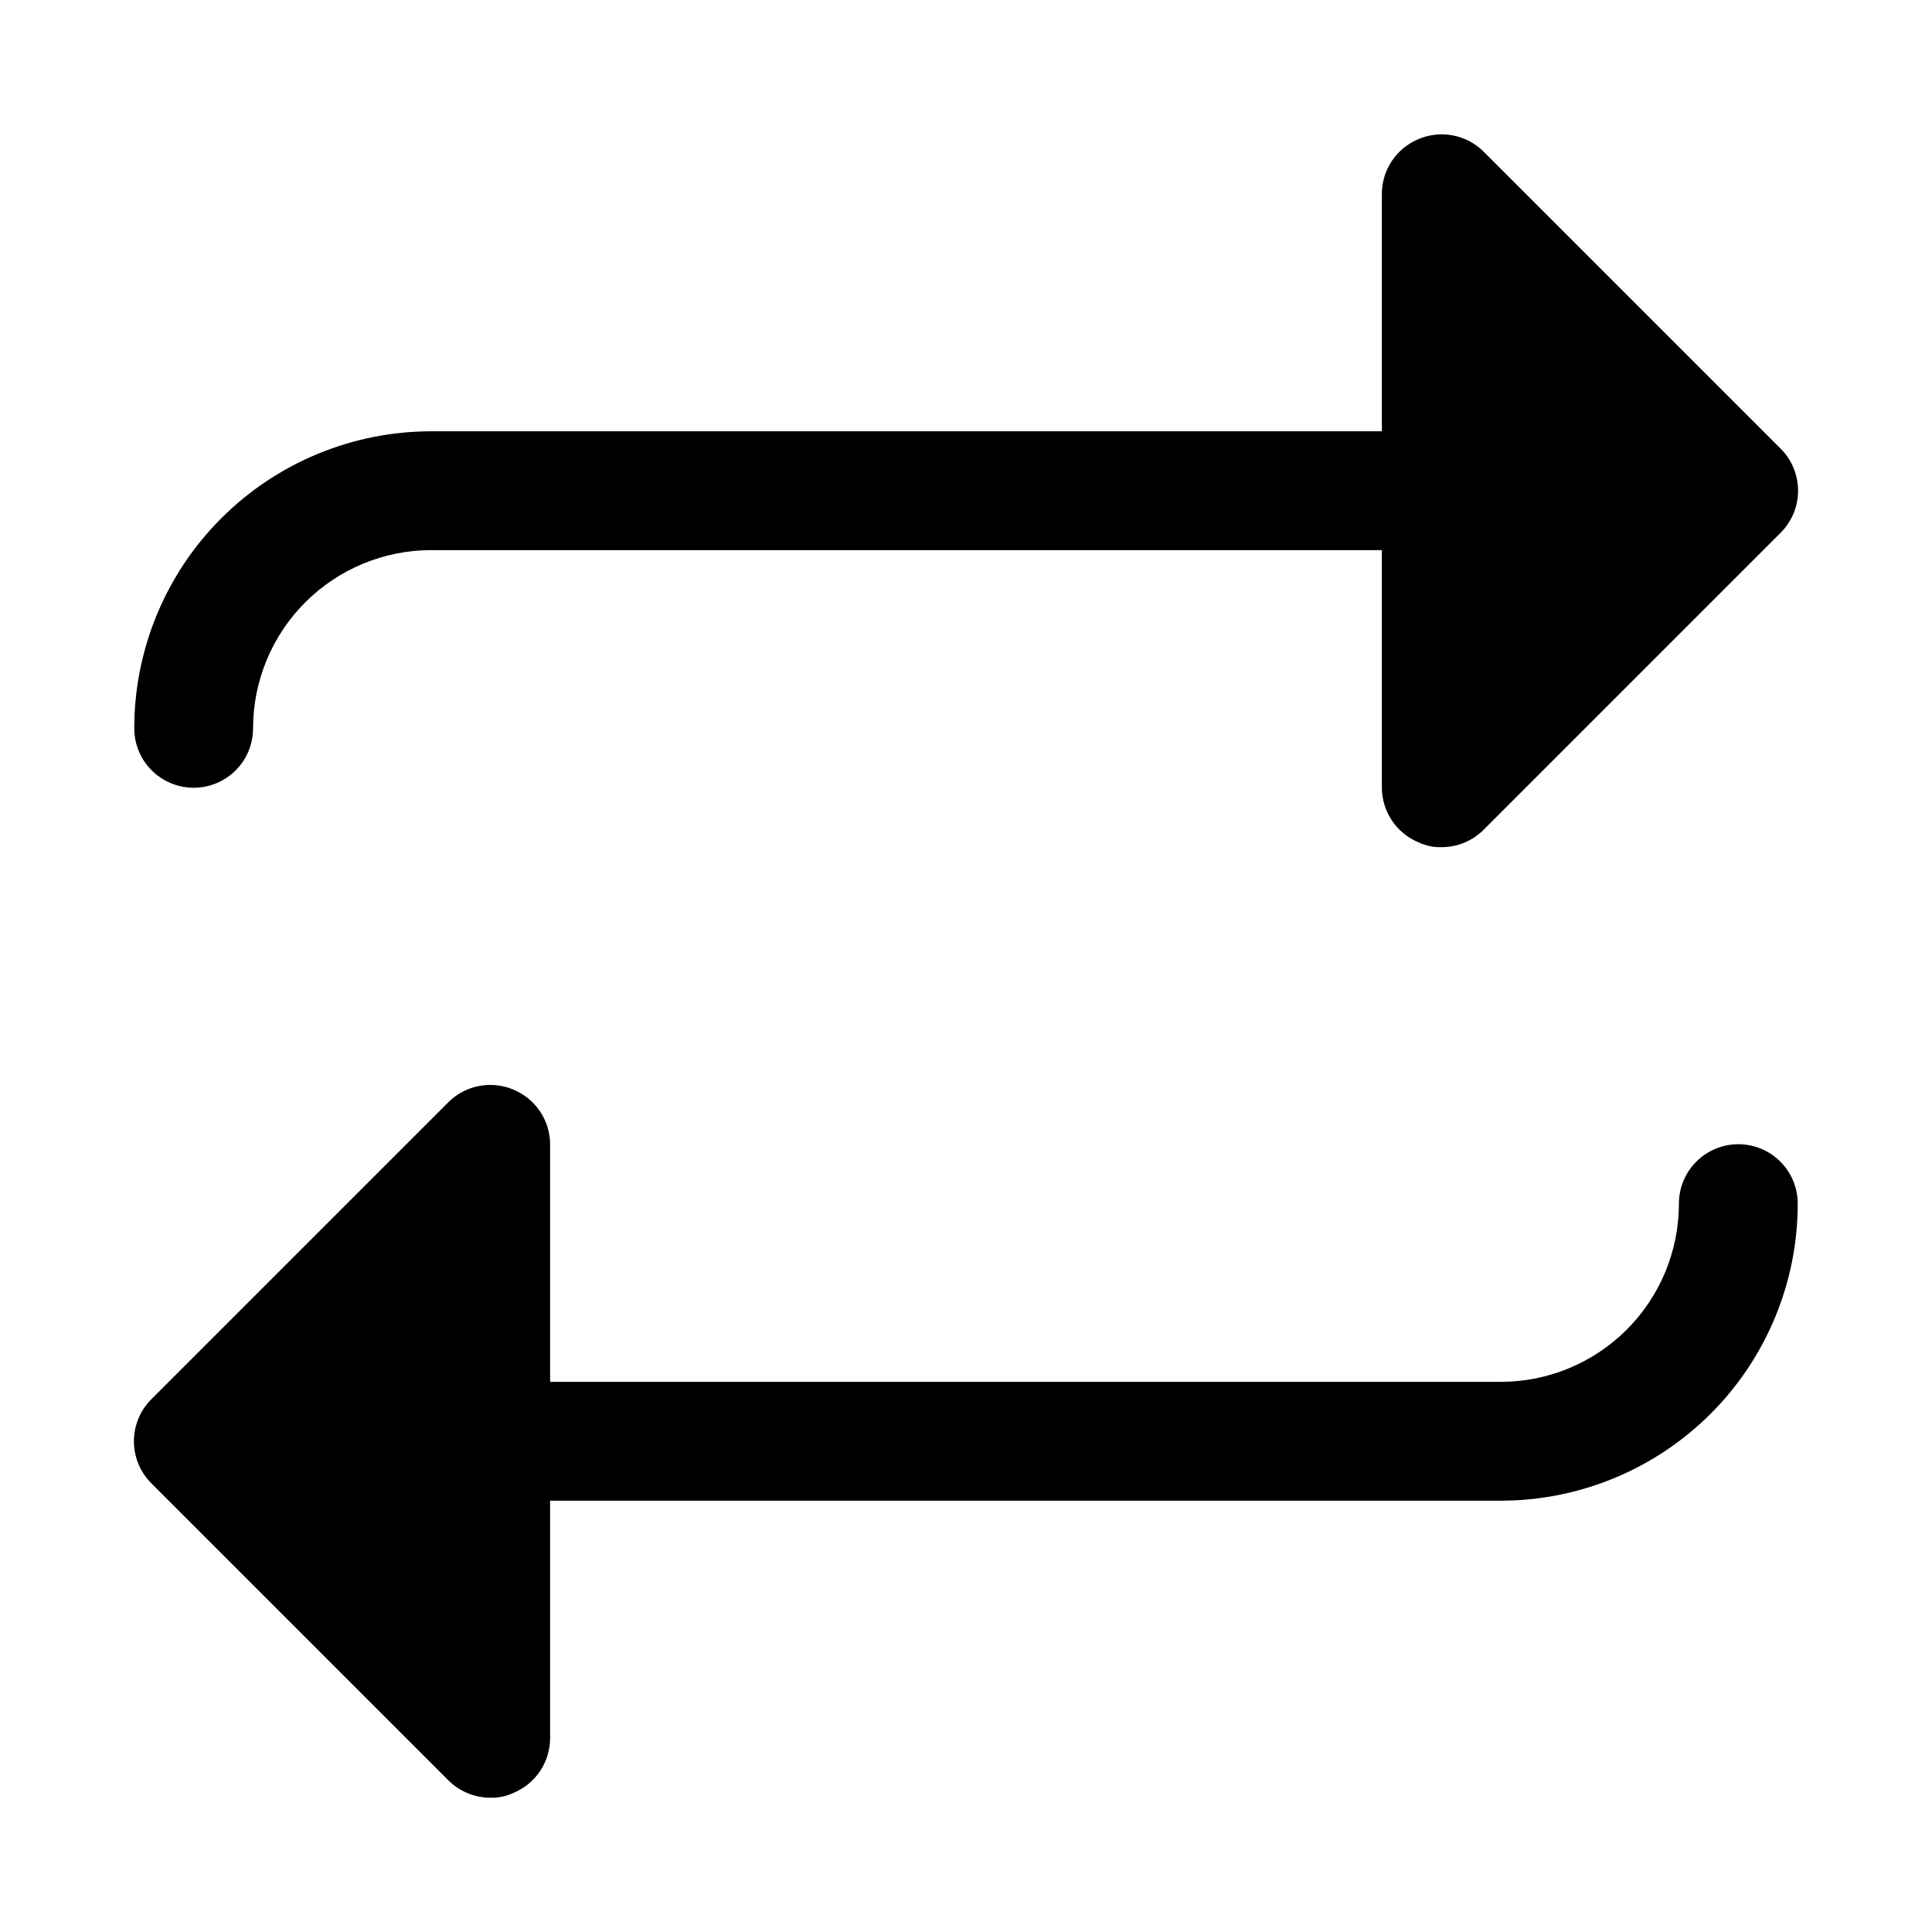<?xml version="1.0" encoding="UTF-8"?>
<!-- Uploaded to: SVG Repo, www.svgrepo.com, Generator: SVG Repo Mixer Tools -->
<svg fill="#000000" width="800px" height="800px" version="1.1" viewBox="144 144 512 512" xmlns="http://www.w3.org/2000/svg">
 <path d="m615.85 285.22-78.719 78.719v0.004c-2.973 2.945-6.992 4.59-11.18 4.566-2.062 0.051-4.113-0.379-5.981-1.262-2.875-1.18-5.336-3.188-7.074-5.762-1.738-2.578-2.672-5.613-2.688-8.723v-62.977h-251.91c-12.527 0-24.539 4.977-33.398 13.836-8.855 8.855-13.832 20.871-13.832 33.398 0 5.625-3 10.82-7.871 13.633-4.871 2.812-10.875 2.812-15.746 0s-7.871-8.008-7.871-13.633c0-20.879 8.293-40.902 23.055-55.664 14.766-14.762 34.789-23.059 55.664-23.059h251.91v-62.977c0.016-3.106 0.949-6.141 2.688-8.719s4.199-4.582 7.074-5.766c2.867-1.203 6.027-1.535 9.082-0.945 3.055 0.59 5.863 2.07 8.078 4.254l78.719 78.719c2.981 2.957 4.66 6.981 4.66 11.18 0 4.195-1.68 8.223-4.66 11.176zm-11.176 162.01c-4.176 0-8.18 1.66-11.133 4.613-2.953 2.949-4.613 6.957-4.613 11.133 0 12.523-4.977 24.539-13.832 33.395-8.859 8.859-20.871 13.836-33.398 13.836h-251.91v-62.977c-0.016-3.109-0.949-6.141-2.688-8.719-1.734-2.578-4.199-4.586-7.074-5.766-2.867-1.207-6.027-1.535-9.078-0.945-3.055 0.586-5.867 2.066-8.082 4.25l-78.719 78.719v0.004c-2.981 2.957-4.656 6.981-4.656 11.176 0 4.199 1.676 8.223 4.656 11.18l78.719 78.719c2.973 2.949 6.992 4.59 11.18 4.566 2.066 0.055 4.113-0.379 5.981-1.258 2.875-1.184 5.34-3.188 7.074-5.766 1.738-2.578 2.672-5.609 2.688-8.719v-62.977h251.91c20.879 0 40.898-8.293 55.664-23.059 14.762-14.762 23.055-34.785 23.055-55.66 0-4.176-1.656-8.184-4.609-11.133-2.953-2.953-6.957-4.613-11.133-4.613z"/>
</svg>